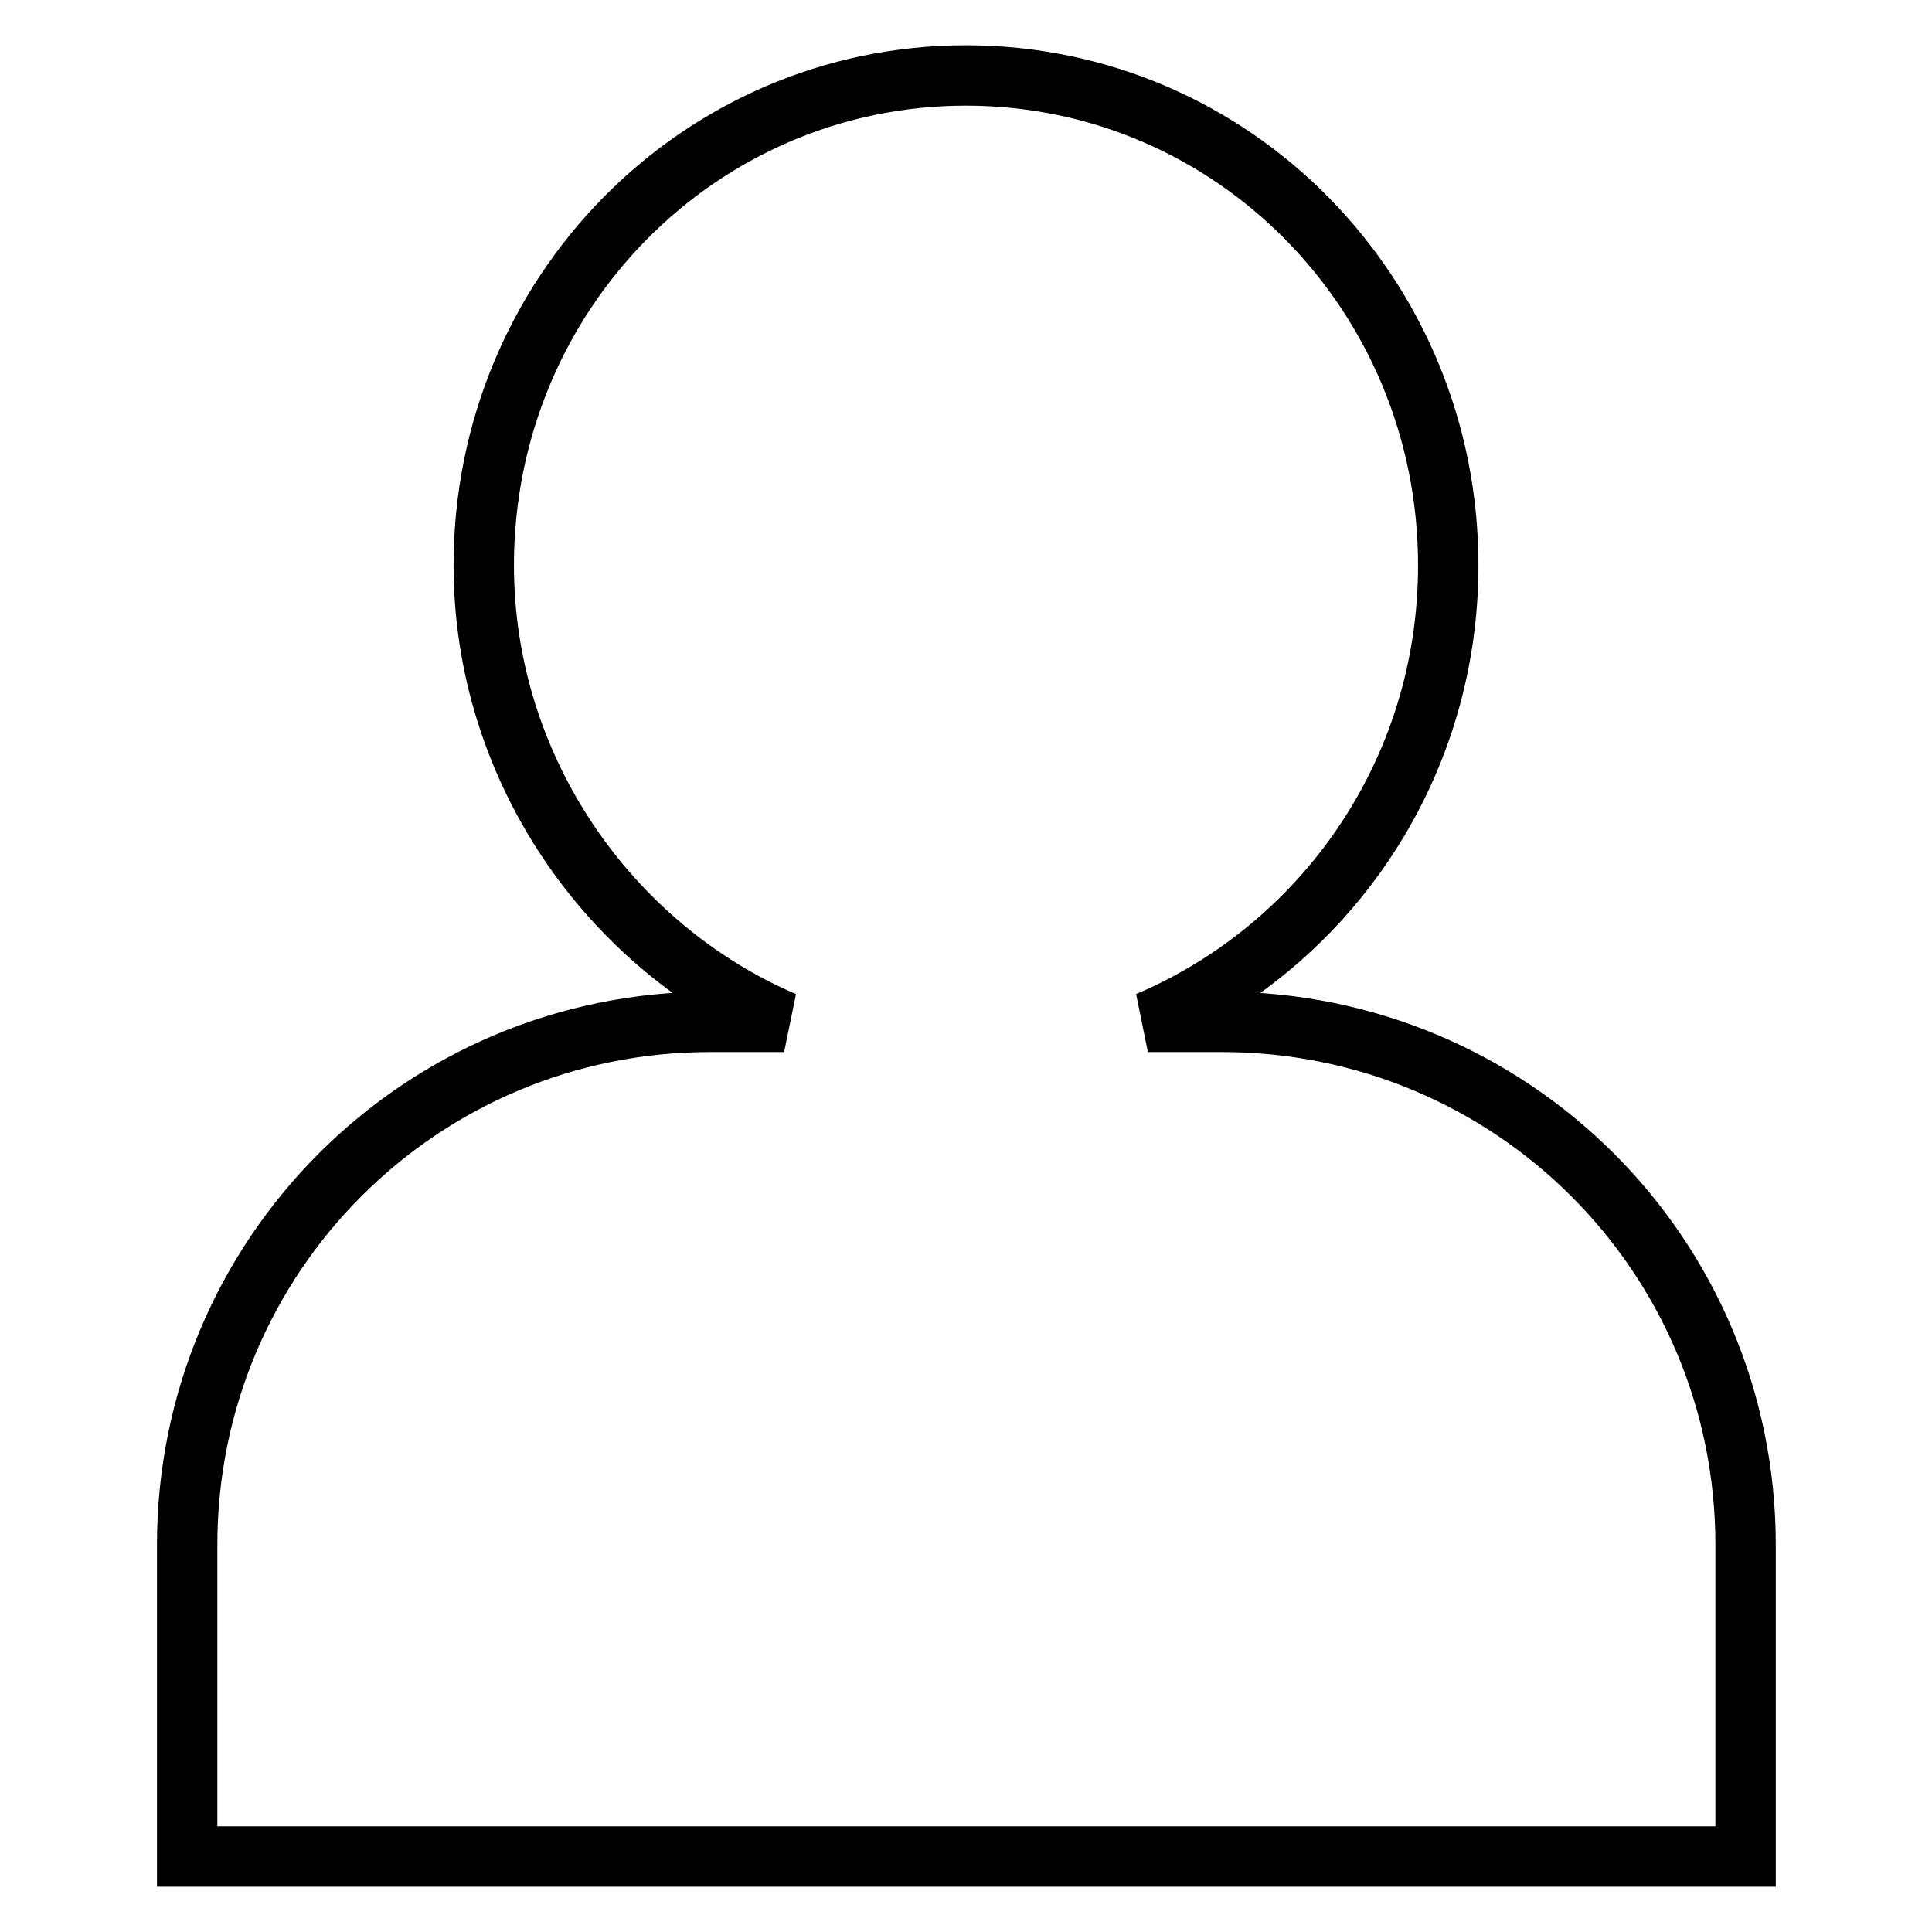 <?xml version="1.0" encoding="utf-8"?>
<!-- Svg Vector Icons : http://www.onlinewebfonts.com/icon -->
<!DOCTYPE svg PUBLIC "-//W3C//DTD SVG 1.1//EN" "http://www.w3.org/Graphics/SVG/1.1/DTD/svg11.dtd">
<svg version="1.1" xmlns="http://www.w3.org/2000/svg" xmlns:xlink="http://www.w3.org/1999/xlink" x="0px" y="0px" viewBox="0 0 256 256" enable-background="new 0 0 256 256" xml:space="preserve">
<g> <path stroke-width="8" fill-opacity="0" stroke="#000000"  d="M161.9,135.4h-9.8c23.1-9.8,39.8-32.9,39.8-60.5C191.9,39,163.4,10,128,10c-35.4,0-63.9,29-63.9,64.9 c0,27,16.7,50.6,39.8,60.5h-9.8c-38.4,0-69.3,31-69.3,69.3V246h206.5v-41.3C231.3,166.3,200.3,135.4,161.9,135.4z"/></g>
</svg>